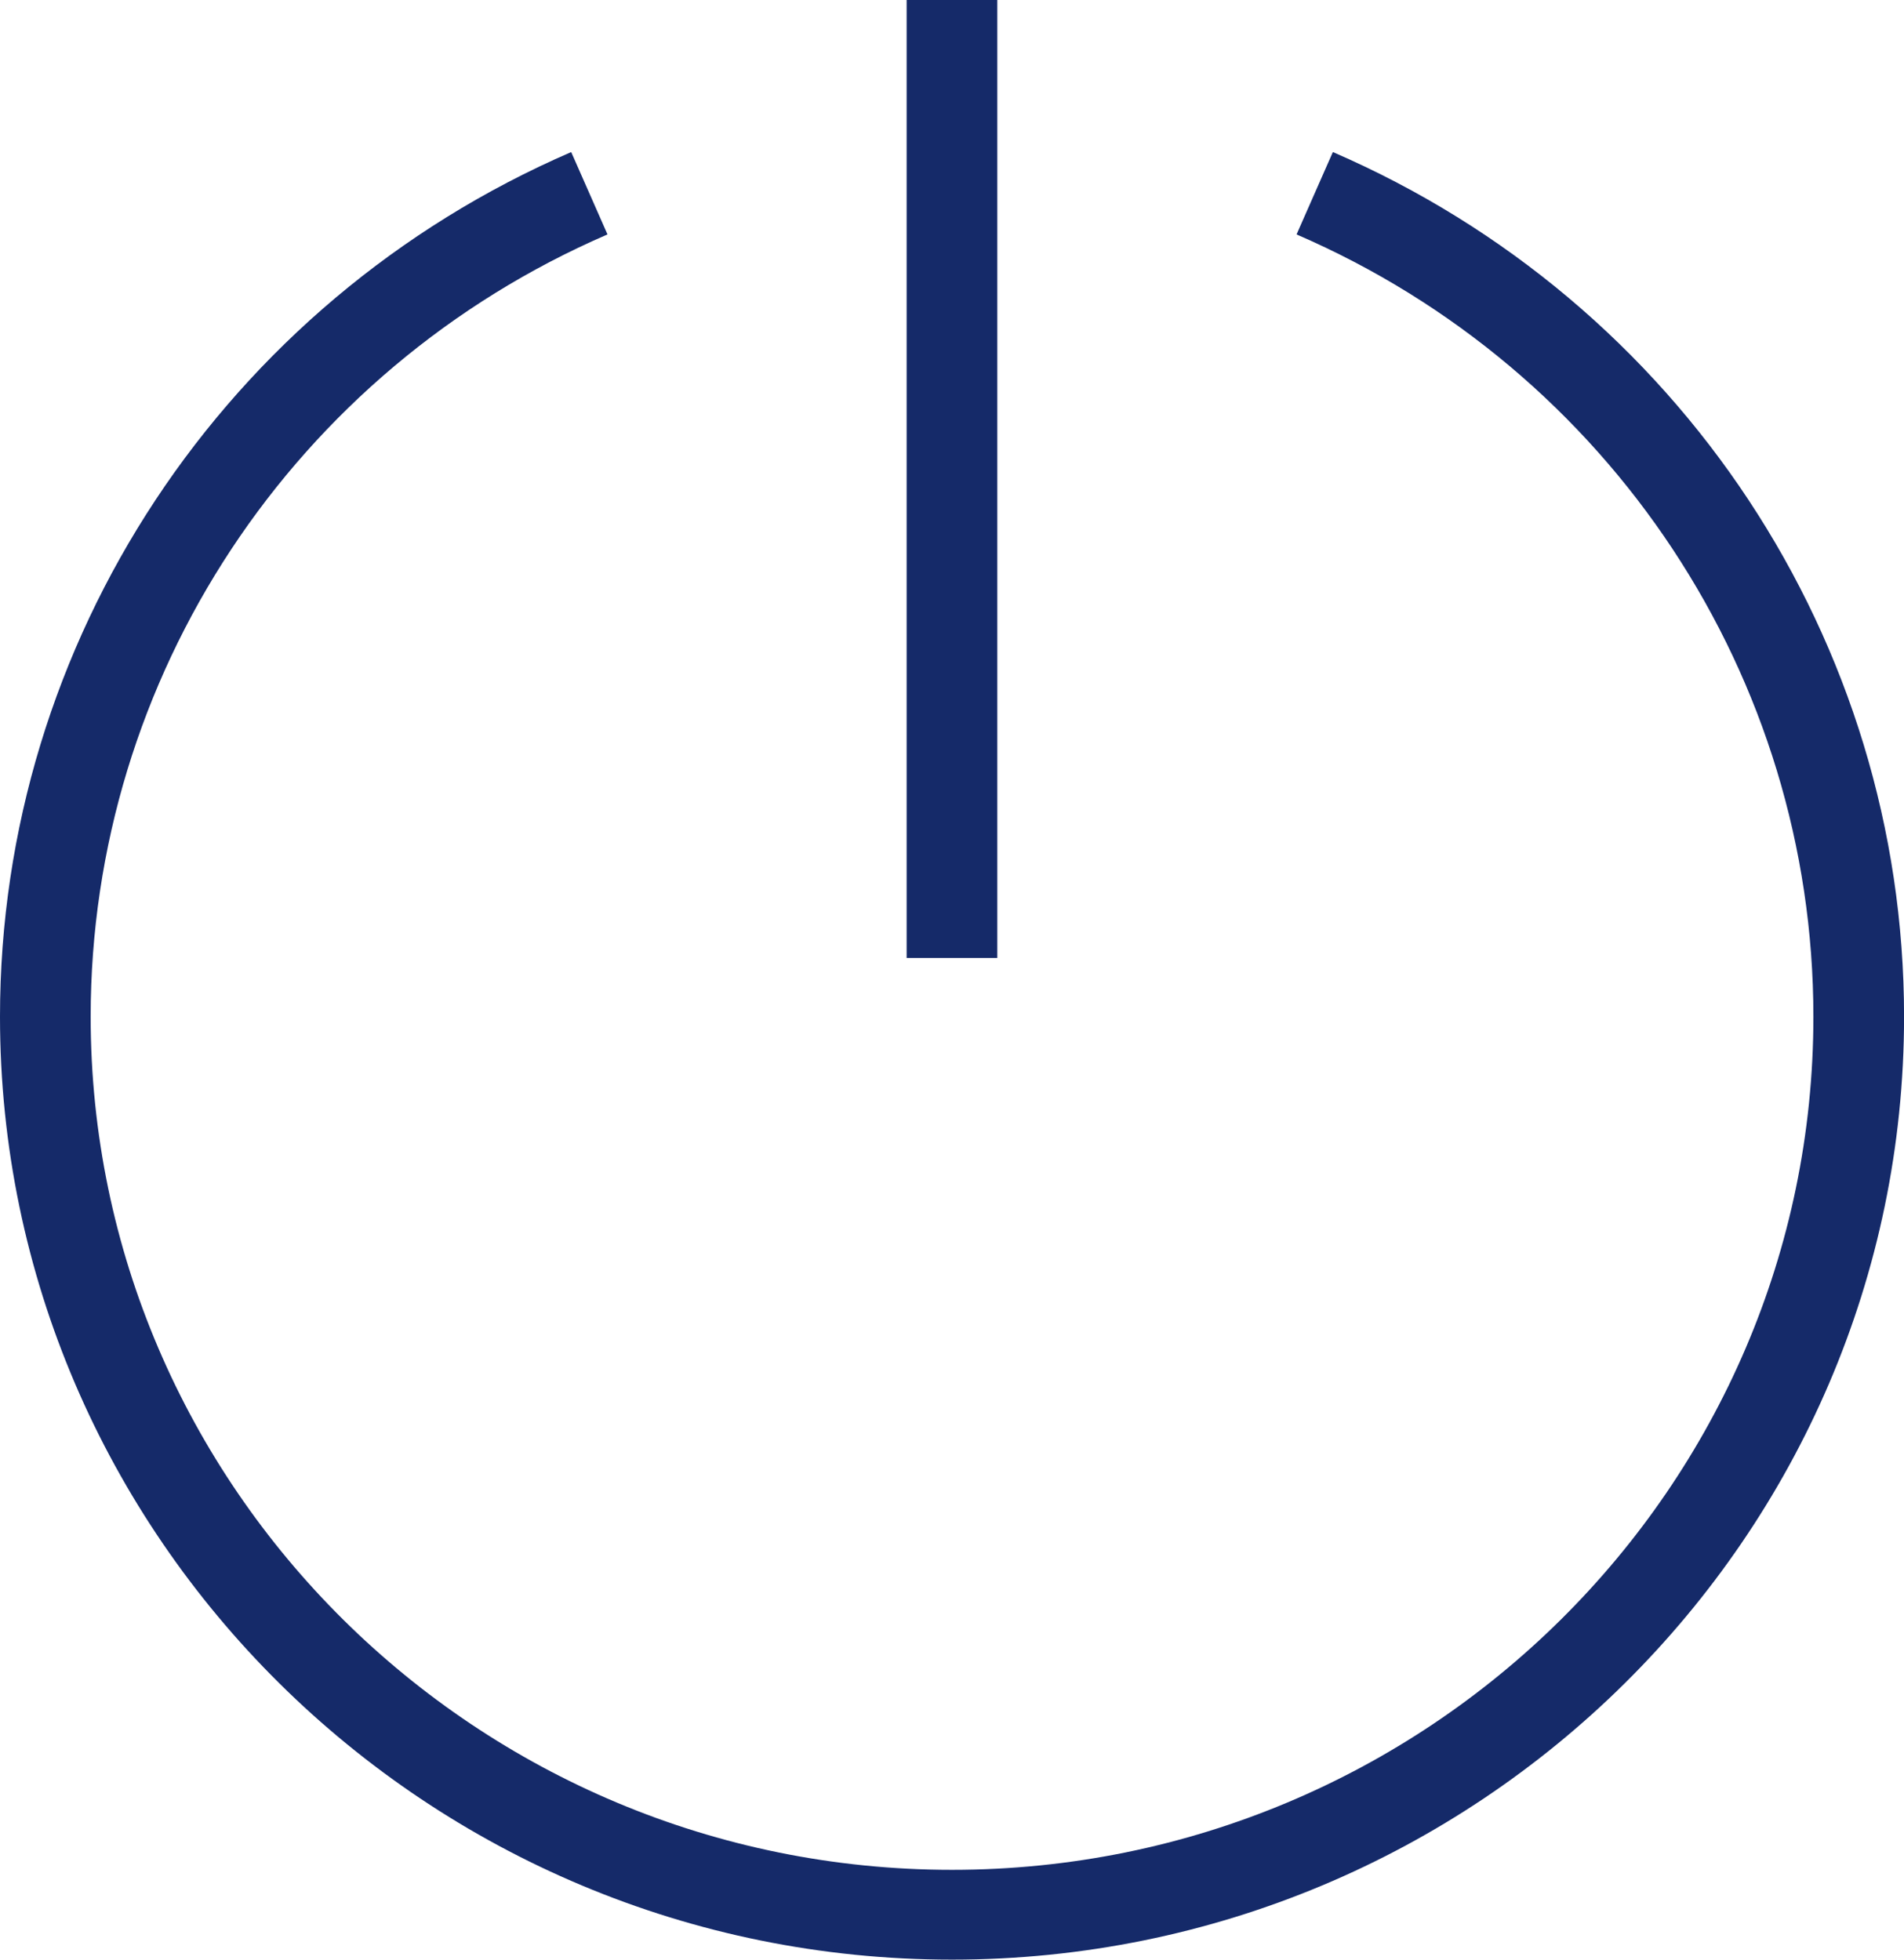 <svg width="34" height="35" viewBox="0 0 34 35" fill="none" xmlns="http://www.w3.org/2000/svg">
<path d="M23.801 2.716L23.153 4.187C28.76 6.612 32.382 12.098 32.382 18.157C32.382 26.56 25.482 33.396 17 33.396C8.519 33.396 1.619 26.56 1.619 18.157C1.619 12.097 5.241 6.612 10.848 4.187L10.2 2.716C4.004 5.398 0 11.459 0 18.157C0 27.444 7.626 35 17 35C26.375 35 34.001 27.445 34.001 18.157C34.001 11.459 29.997 5.398 23.802 2.716L23.801 2.716Z" fill="#152A69"/>
<path d="M17.809 0H16.19V17.11H17.809V0Z" fill="#152A69"/>
</svg>
